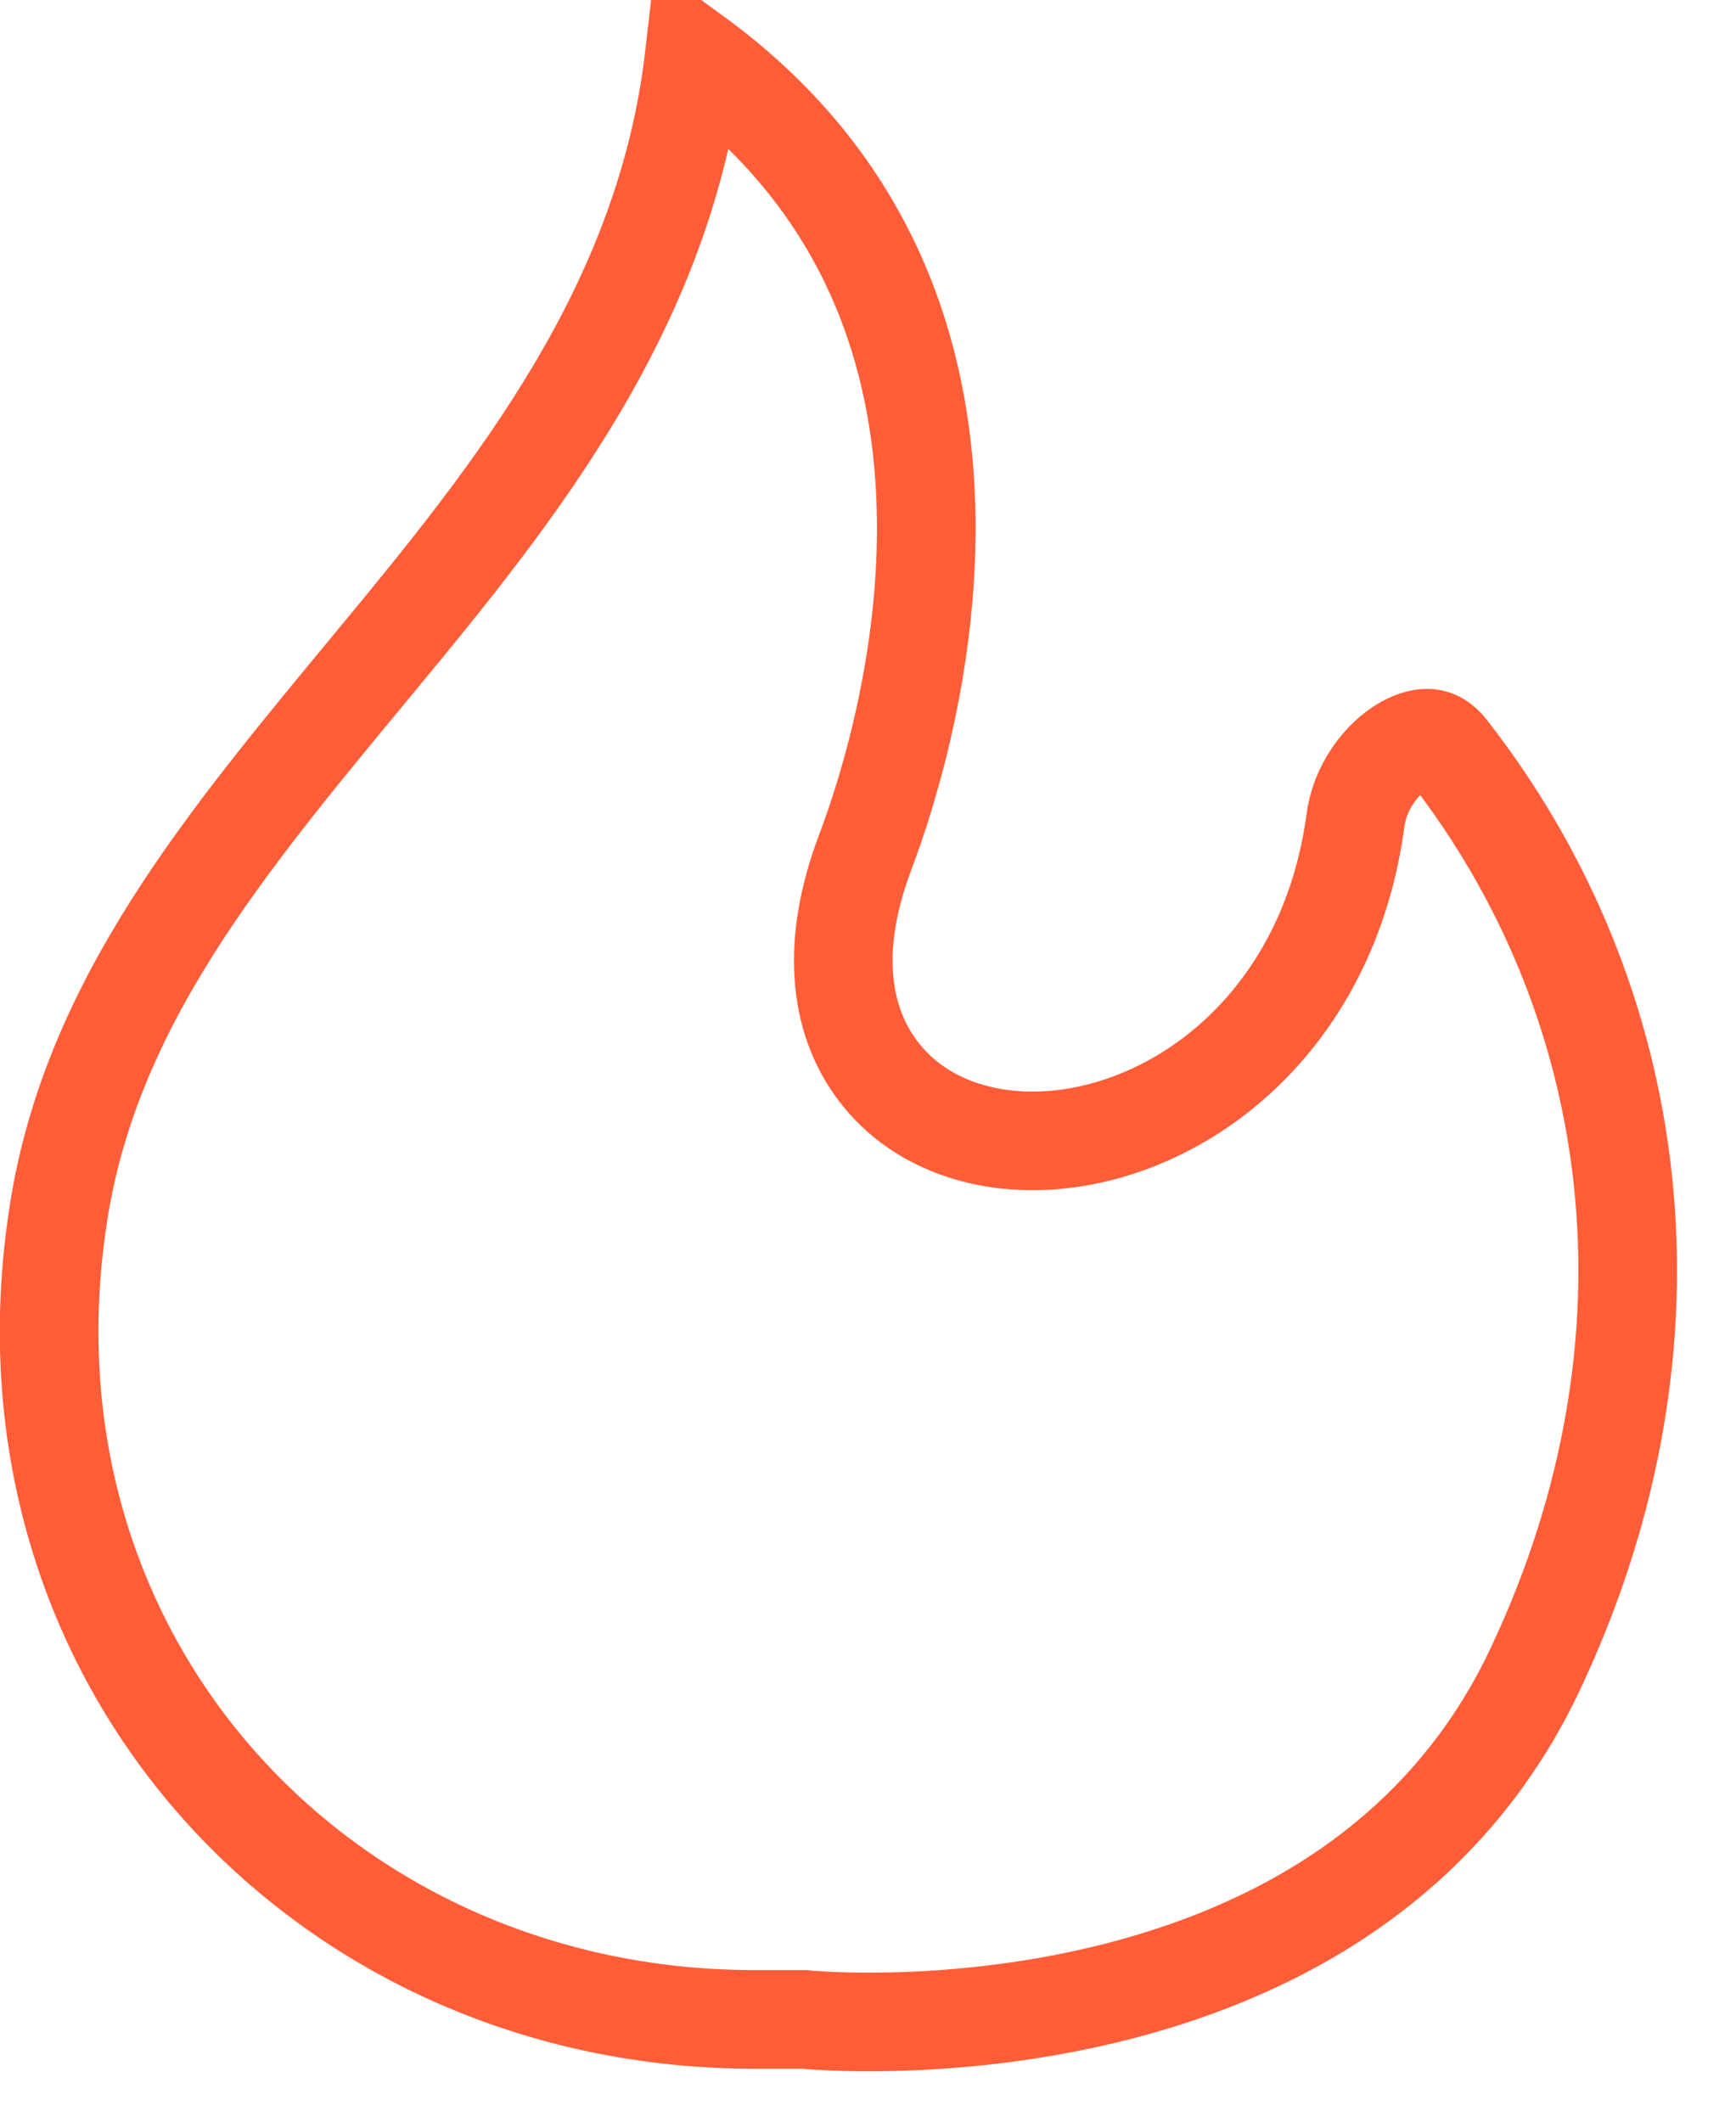 <svg width="27" height="33" viewBox="0 0 27 33" fill="none" xmlns="http://www.w3.org/2000/svg">
<g clip-path="url(#clip0_1729_9917)">
<path d="M10.799 0.87C13.418 2.778 14.278 5.307 14.393 7.653C14.511 10.079 13.828 12.281 13.446 13.284L13.445 13.288C12.945 14.624 13.012 15.812 13.662 16.665C14.3 17.502 15.346 17.81 16.355 17.734C18.394 17.582 20.664 15.885 21.083 12.751C21.15 12.251 21.48 11.801 21.84 11.594C22.012 11.494 22.15 11.474 22.239 11.484C22.312 11.493 22.411 11.527 22.524 11.673C25.565 15.574 26.262 20.838 23.916 25.879L23.915 25.882C22.466 29.029 19.688 30.422 17.175 31.025C15.921 31.326 14.757 31.423 13.905 31.444C13.48 31.455 13.135 31.446 12.899 31.436C12.782 31.43 12.691 31.424 12.632 31.42C12.602 31.418 12.58 31.416 12.566 31.415C12.56 31.415 12.556 31.413 12.553 31.413H12.551L12.512 31.409H11.729C5.035 31.409 -0.169 25.852 0.905 18.9V18.898C1.408 15.589 3.534 13.077 5.815 10.318C8.017 7.657 10.349 4.772 10.799 0.87Z" stroke="#FF5D37" stroke-width="1.534"/>
</g>
<defs>
<clipPath id="clip0_1729_9917">
<rect width="26.085" height="32.223" fill="white"/>
</clipPath>
</defs>
</svg>
